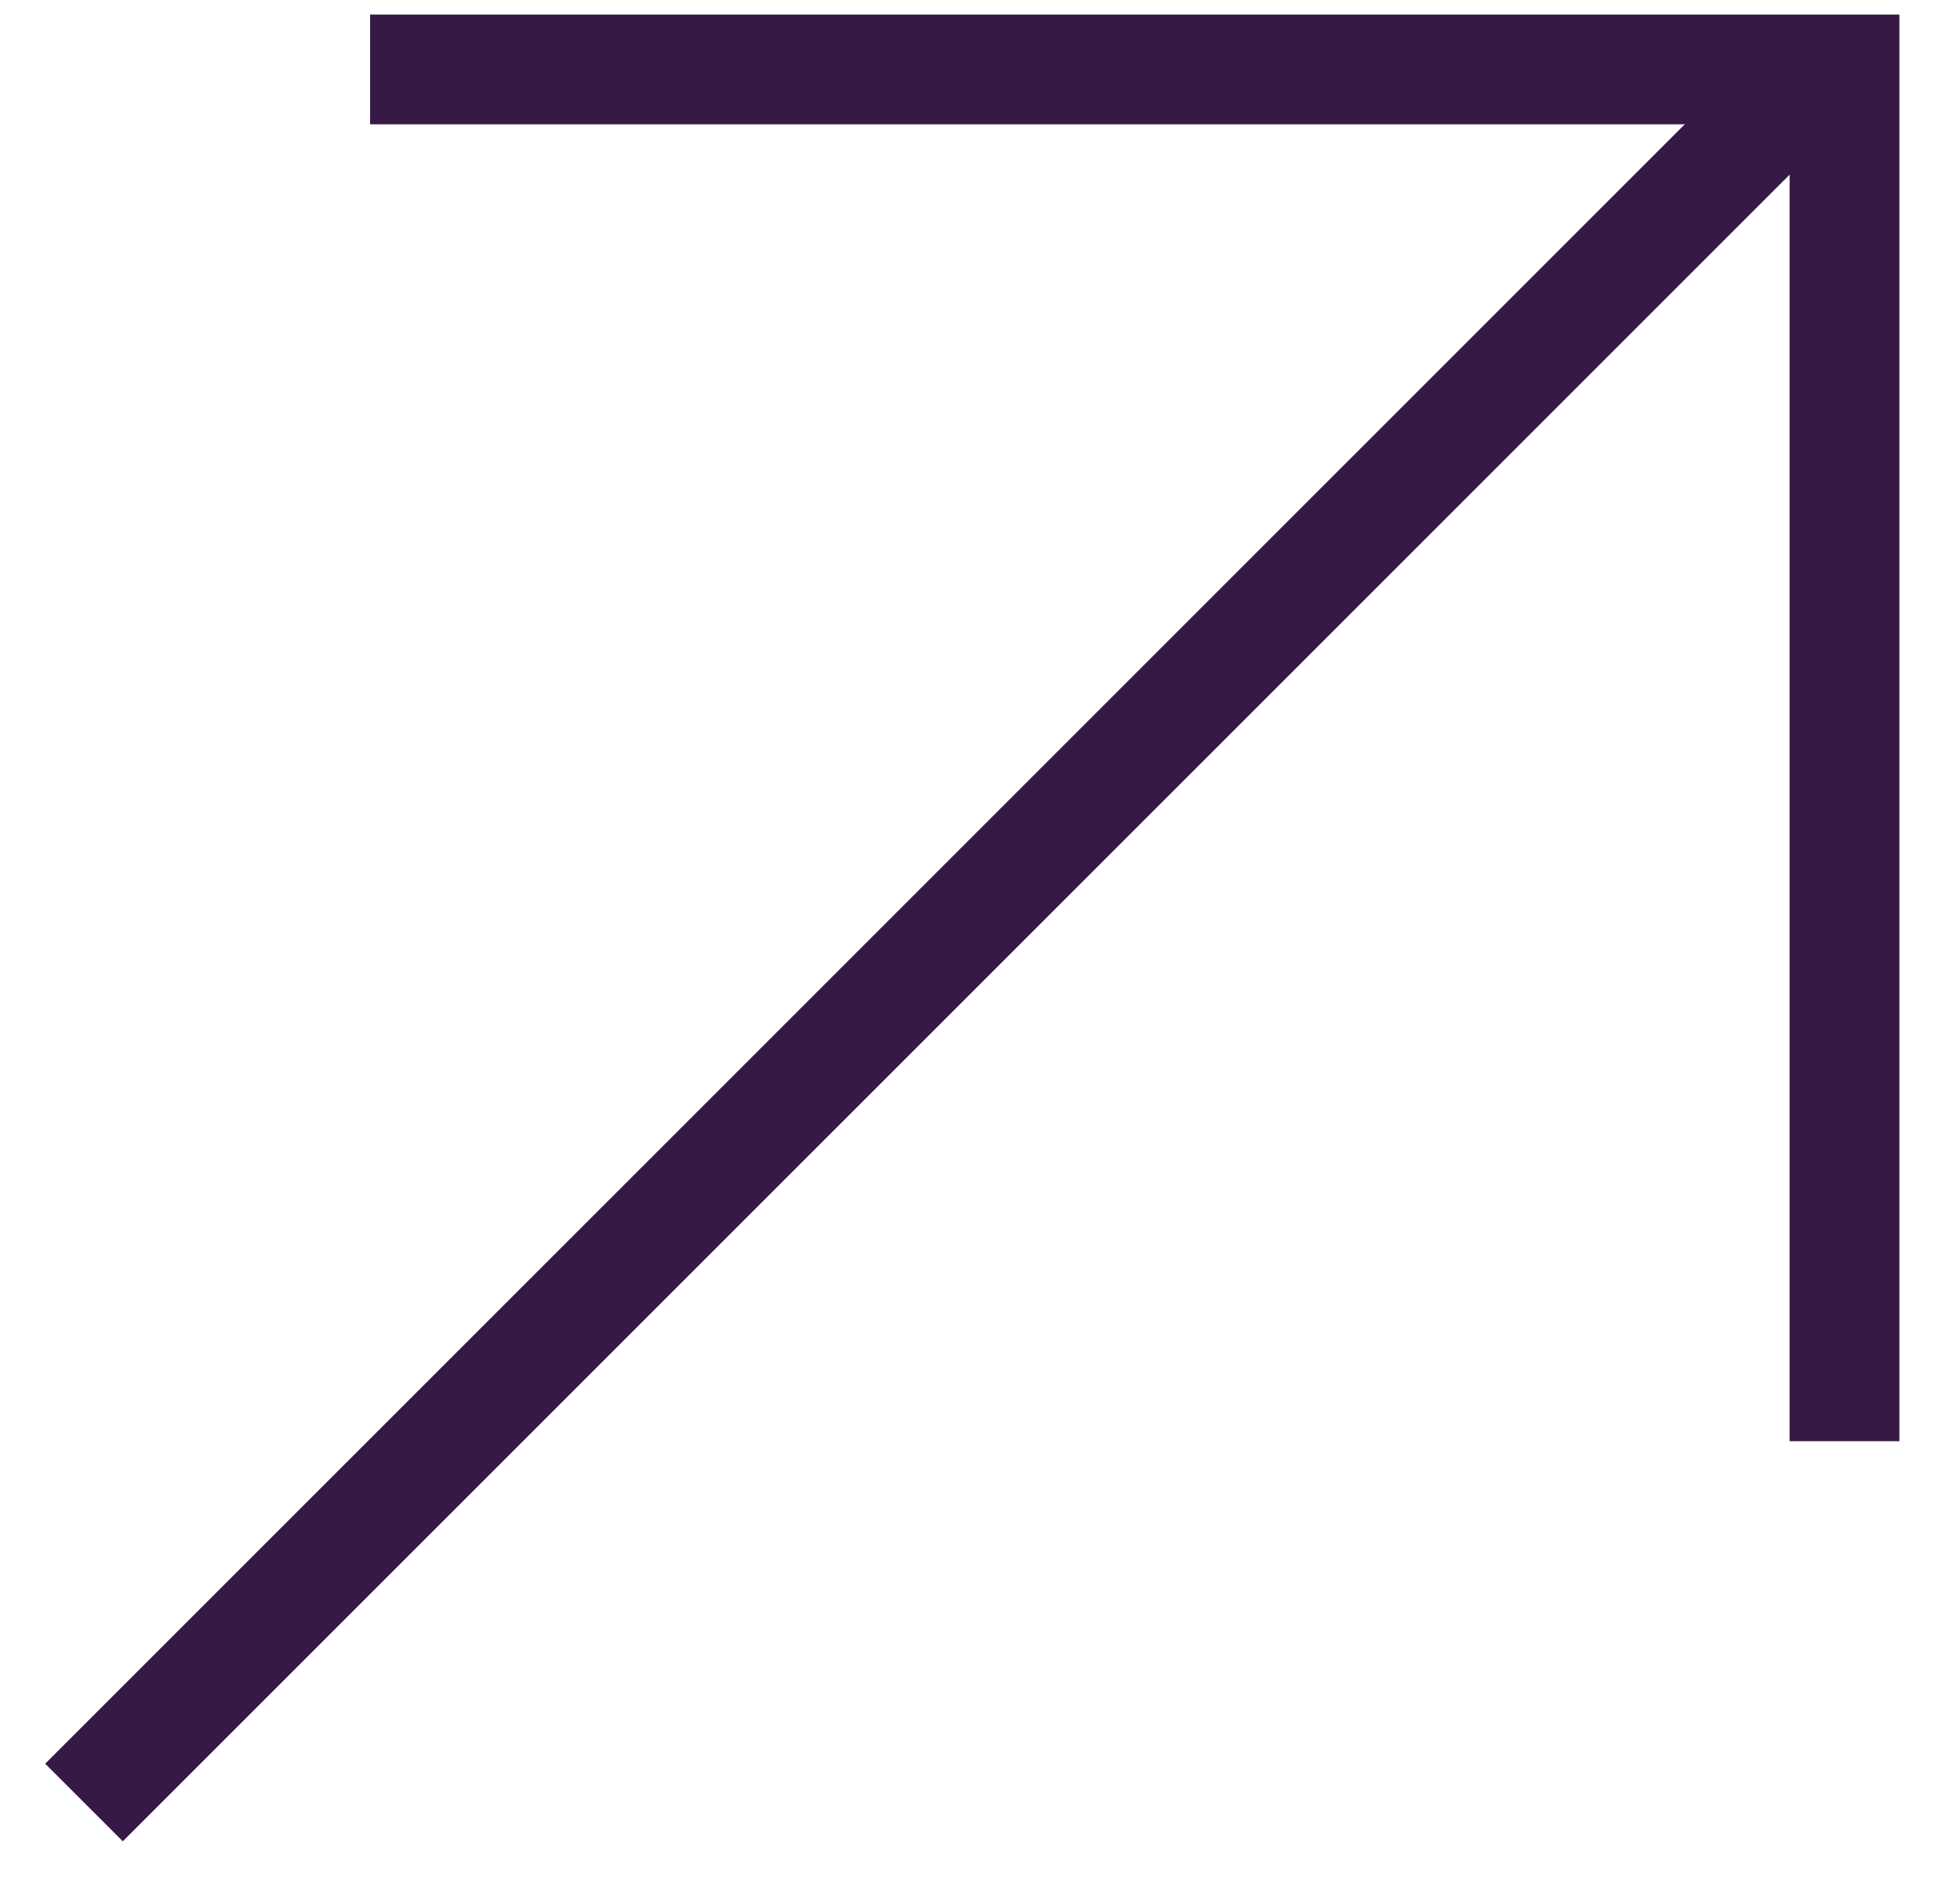 <svg width="28" height="27" viewBox="0 0 28 27" fill="none" xmlns="http://www.w3.org/2000/svg">
<path d="M5.287 0.992H26.35V20.591" stroke="#371945" stroke-width="1.568"/>
<path d="M1.2 25.753L25.961 0.992" stroke="#371945" stroke-width="1.568"/>
</svg>
